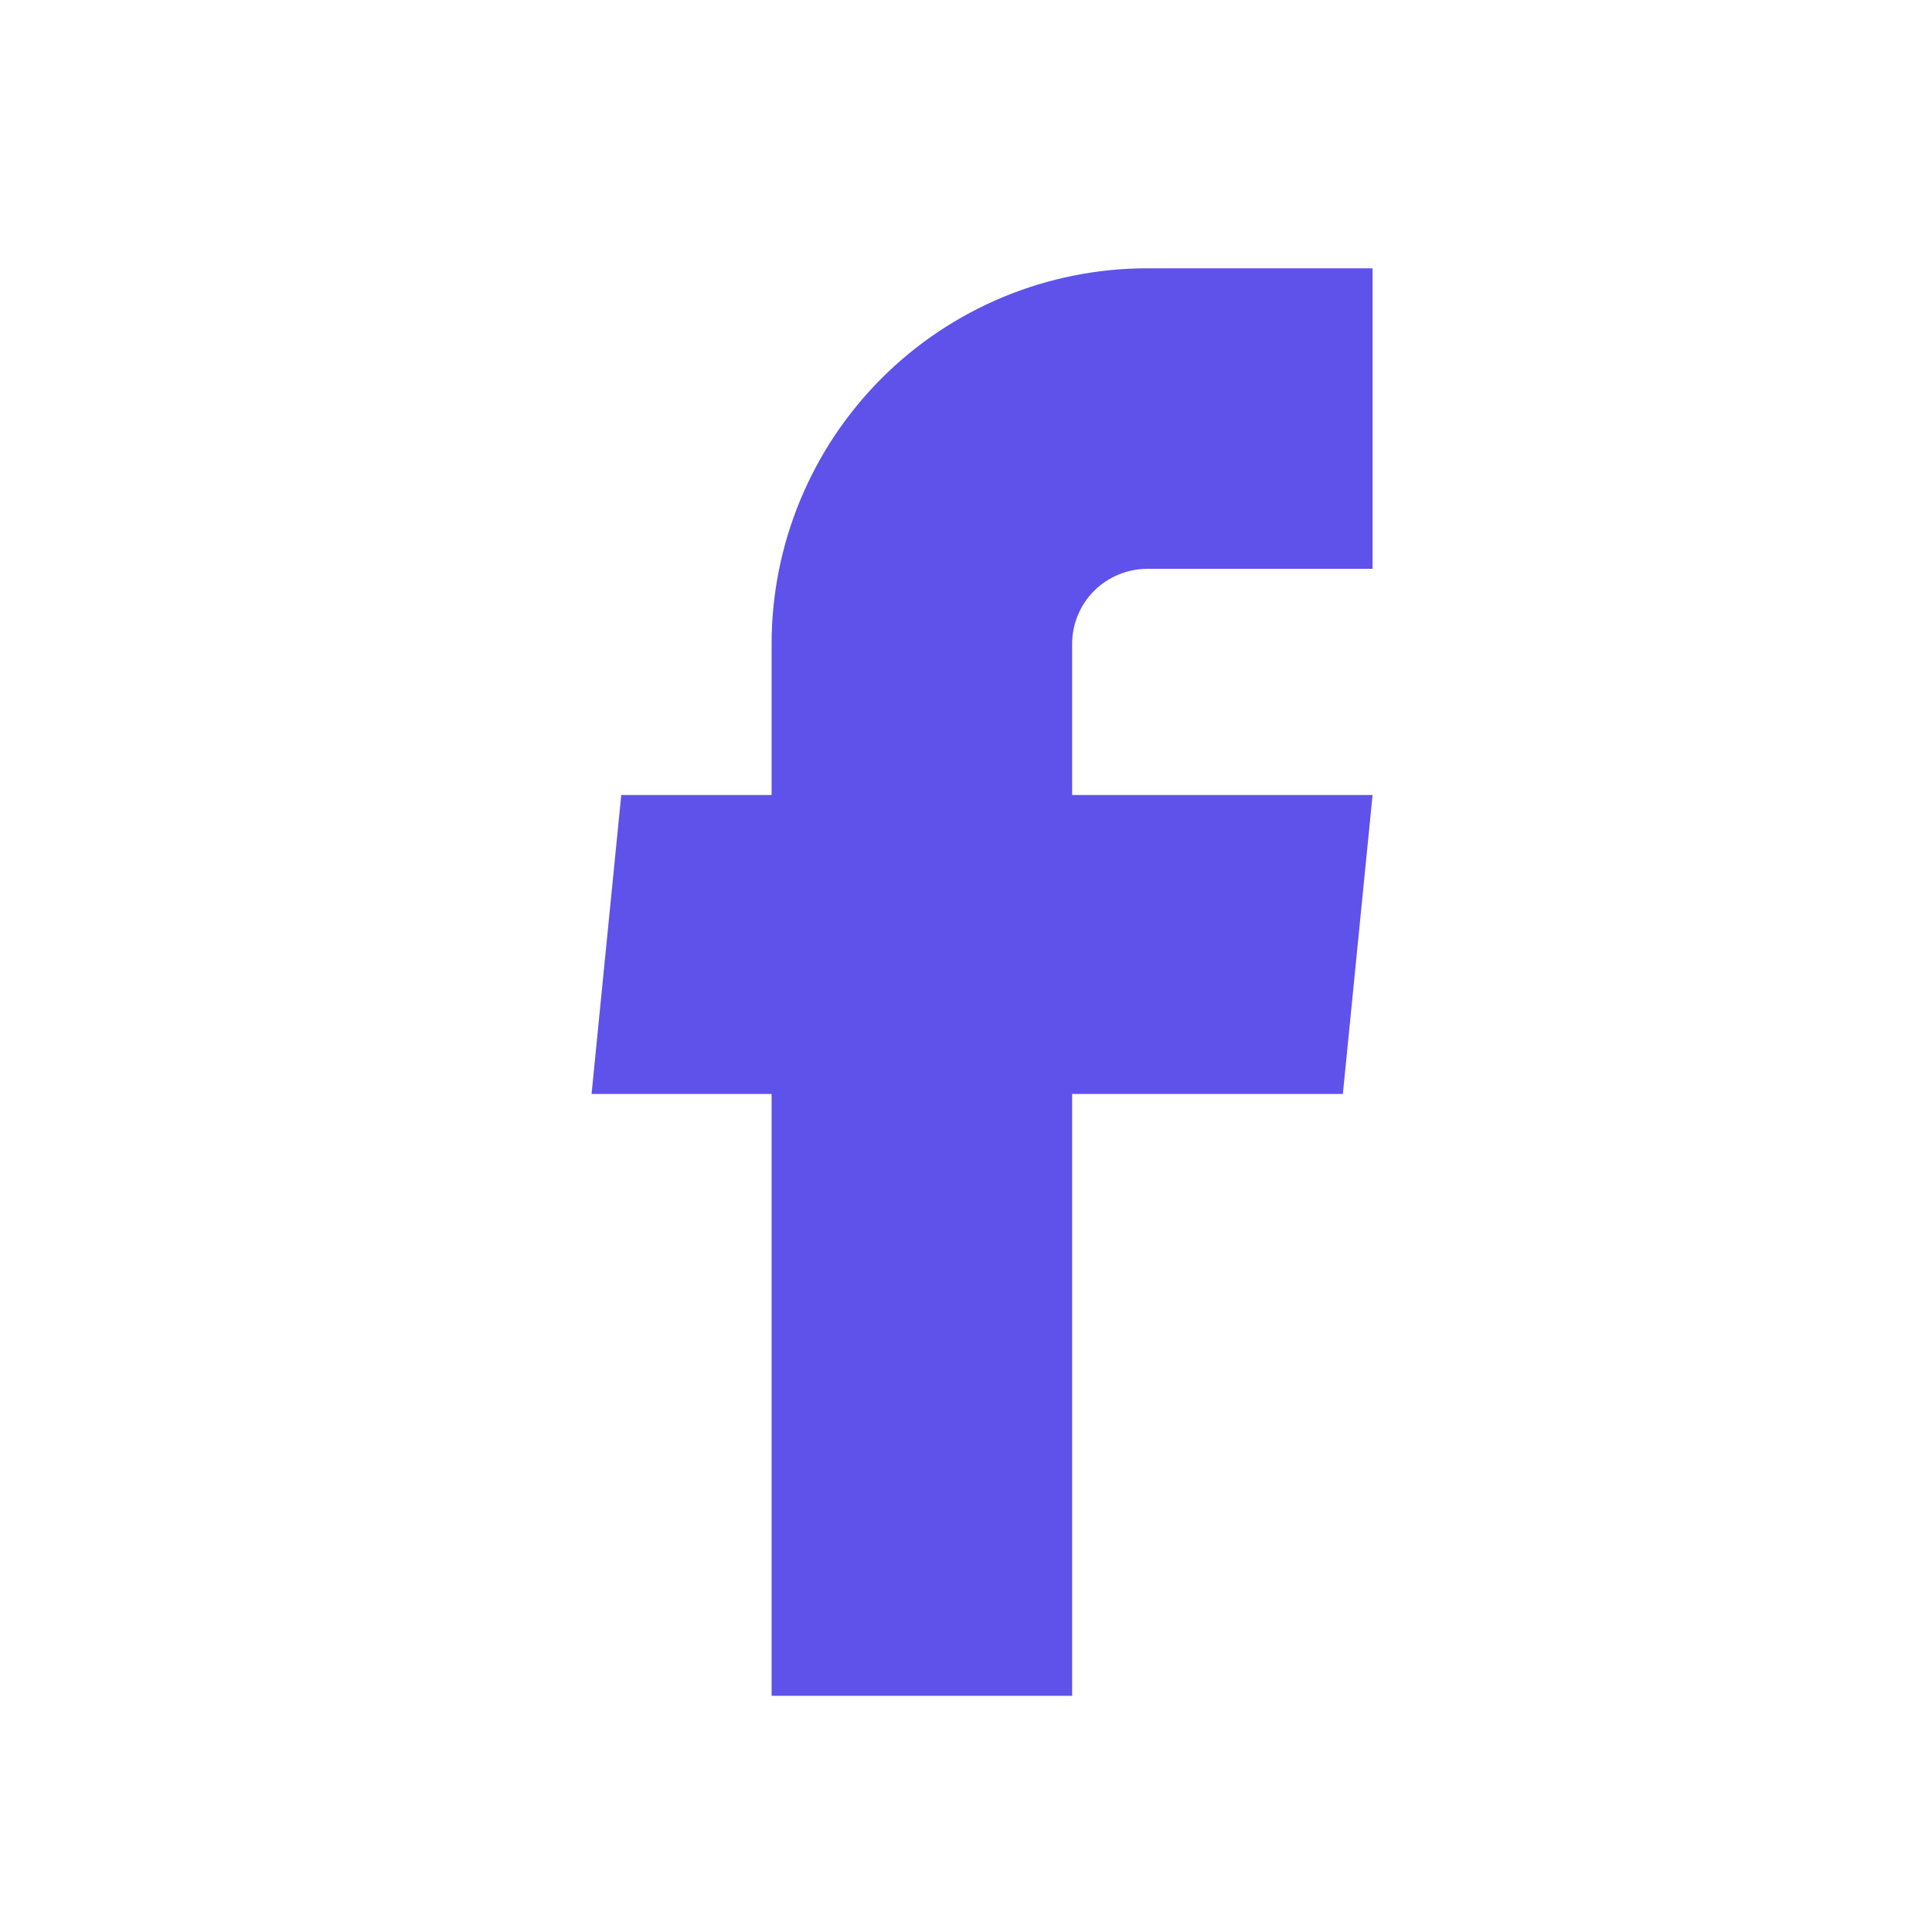 <svg width="16" height="16" viewBox="0 0 16 16" fill="none" xmlns="http://www.w3.org/2000/svg">
<path d="M6.39 14.044H8.879V9.06H11.121L11.367 6.584H8.879V5.333C8.879 5.168 8.944 5.01 9.061 4.893C9.178 4.777 9.336 4.711 9.501 4.711H11.367V2.222H9.501C8.676 2.222 7.884 2.55 7.301 3.133C6.718 3.717 6.39 4.508 6.39 5.333V6.584H5.145L4.899 9.06H6.39V14.044Z" fill="#5E52EB"/>
</svg>
